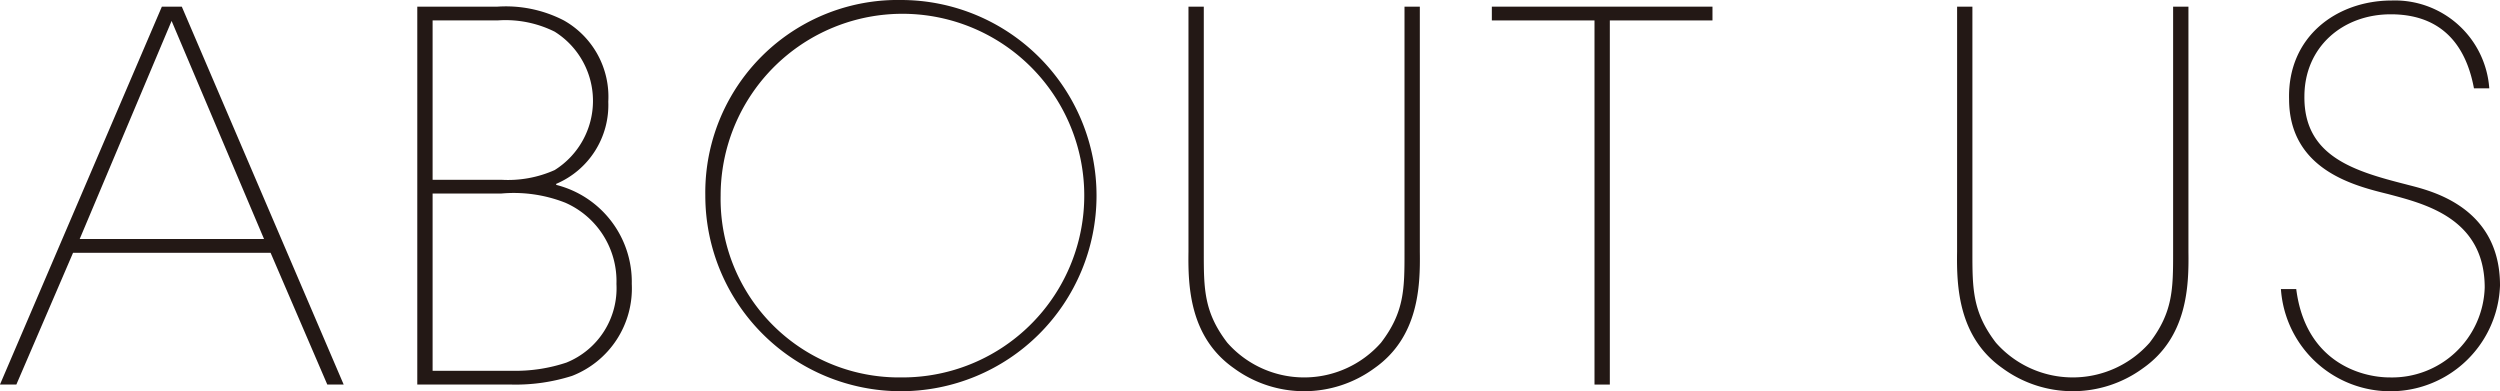 <svg id="レイヤー_1" data-name="レイヤー 1" xmlns="http://www.w3.org/2000/svg" viewBox="0 0 183.071 28.647"><defs><style>.cls-1{fill:#231815;}</style></defs><path class="cls-1" d="M330.661,311.837h-1.2l11.856-27.674h1.459l11.855,27.674h-1.2l-4.152-9.648H334.813Zm4.638-10.658h13.5l-6.769-15.97Z" transform="translate(-329.464 -283.676)"/><path class="cls-1" d="M365.892,284.163a9.249,9.249,0,0,1,4.862,1.009,6.415,6.415,0,0,1,3.254,5.947,6.27,6.27,0,0,1-3.815,6.021v.074a7.327,7.327,0,0,1,5.535,7.256,6.87,6.87,0,0,1-4.375,6.732,13.618,13.618,0,0,1-4.414.635h-6.918V284.163Zm-4.749,12.677h5.011a8.384,8.384,0,0,0,3.927-.71,5.979,5.979,0,0,0,0-10.135,8.069,8.069,0,0,0-4.189-.823h-4.749Zm0,13.988h5.834a11.764,11.764,0,0,0,3.964-.6,5.871,5.871,0,0,0,3.665-5.759,6.272,6.272,0,0,0-3.74-5.946,10.3,10.3,0,0,0-4.712-.674h-5.011Z" transform="translate(-329.464 -283.676)"/><path class="cls-1" d="M395.475,283.676A14.324,14.324,0,1,1,381.113,298,14.1,14.1,0,0,1,395.475,283.676Zm0,27.638A13.314,13.314,0,1,0,382.235,298,13.069,13.069,0,0,0,395.475,311.314Z" transform="translate(-329.464 -283.676)"/><path class="cls-1" d="M416.494,284.163h1.122v17.951c0,2.692,0,4.413,1.72,6.657a7.5,7.5,0,0,0,11.257,0c1.721-2.244,1.721-3.965,1.721-6.657V284.163h1.122v17.951c.037,2.506-.075,6.246-3.329,8.527a8.7,8.7,0,0,1-10.285,0c-3.254-2.281-3.365-6.021-3.328-8.527Z" transform="translate(-329.464 -283.676)"/><path class="cls-1" d="M454.866,284.163v1.009h-7.517v26.665h-1.122V285.172h-7.518v-1.009Z" transform="translate(-329.464 -283.676)"/><path class="cls-1" d="M472.78,284.163H473.9v17.951c0,2.692,0,4.413,1.721,6.657a7.5,7.5,0,0,0,11.256,0c1.721-2.244,1.721-3.965,1.721-6.657V284.163h1.122v17.951c.037,2.506-.075,6.246-3.329,8.527a8.7,8.7,0,0,1-10.284,0c-3.254-2.281-3.366-6.021-3.329-8.527Z" transform="translate(-329.464 -283.676)"/><path class="cls-1" d="M497.614,304.844c.673,5.311,4.712,6.47,6.844,6.47a6.789,6.789,0,0,0,6.957-6.582c0-5.087-4.414-6.134-7.07-6.844-2.43-.6-7.255-1.758-7.255-6.957-.112-4.6,3.516-7.218,7.518-7.218a6.927,6.927,0,0,1,7.142,6.433h-1.122c-.411-2.206-1.645-5.423-6.095-5.423-3.516,0-6.321,2.394-6.321,6.022-.038,4.376,3.628,5.46,7.443,6.432,1.346.374,6.881,1.384,6.881,7.406a8.034,8.034,0,0,1-16.044.261Z" transform="translate(-329.464 -283.676)"/></svg>